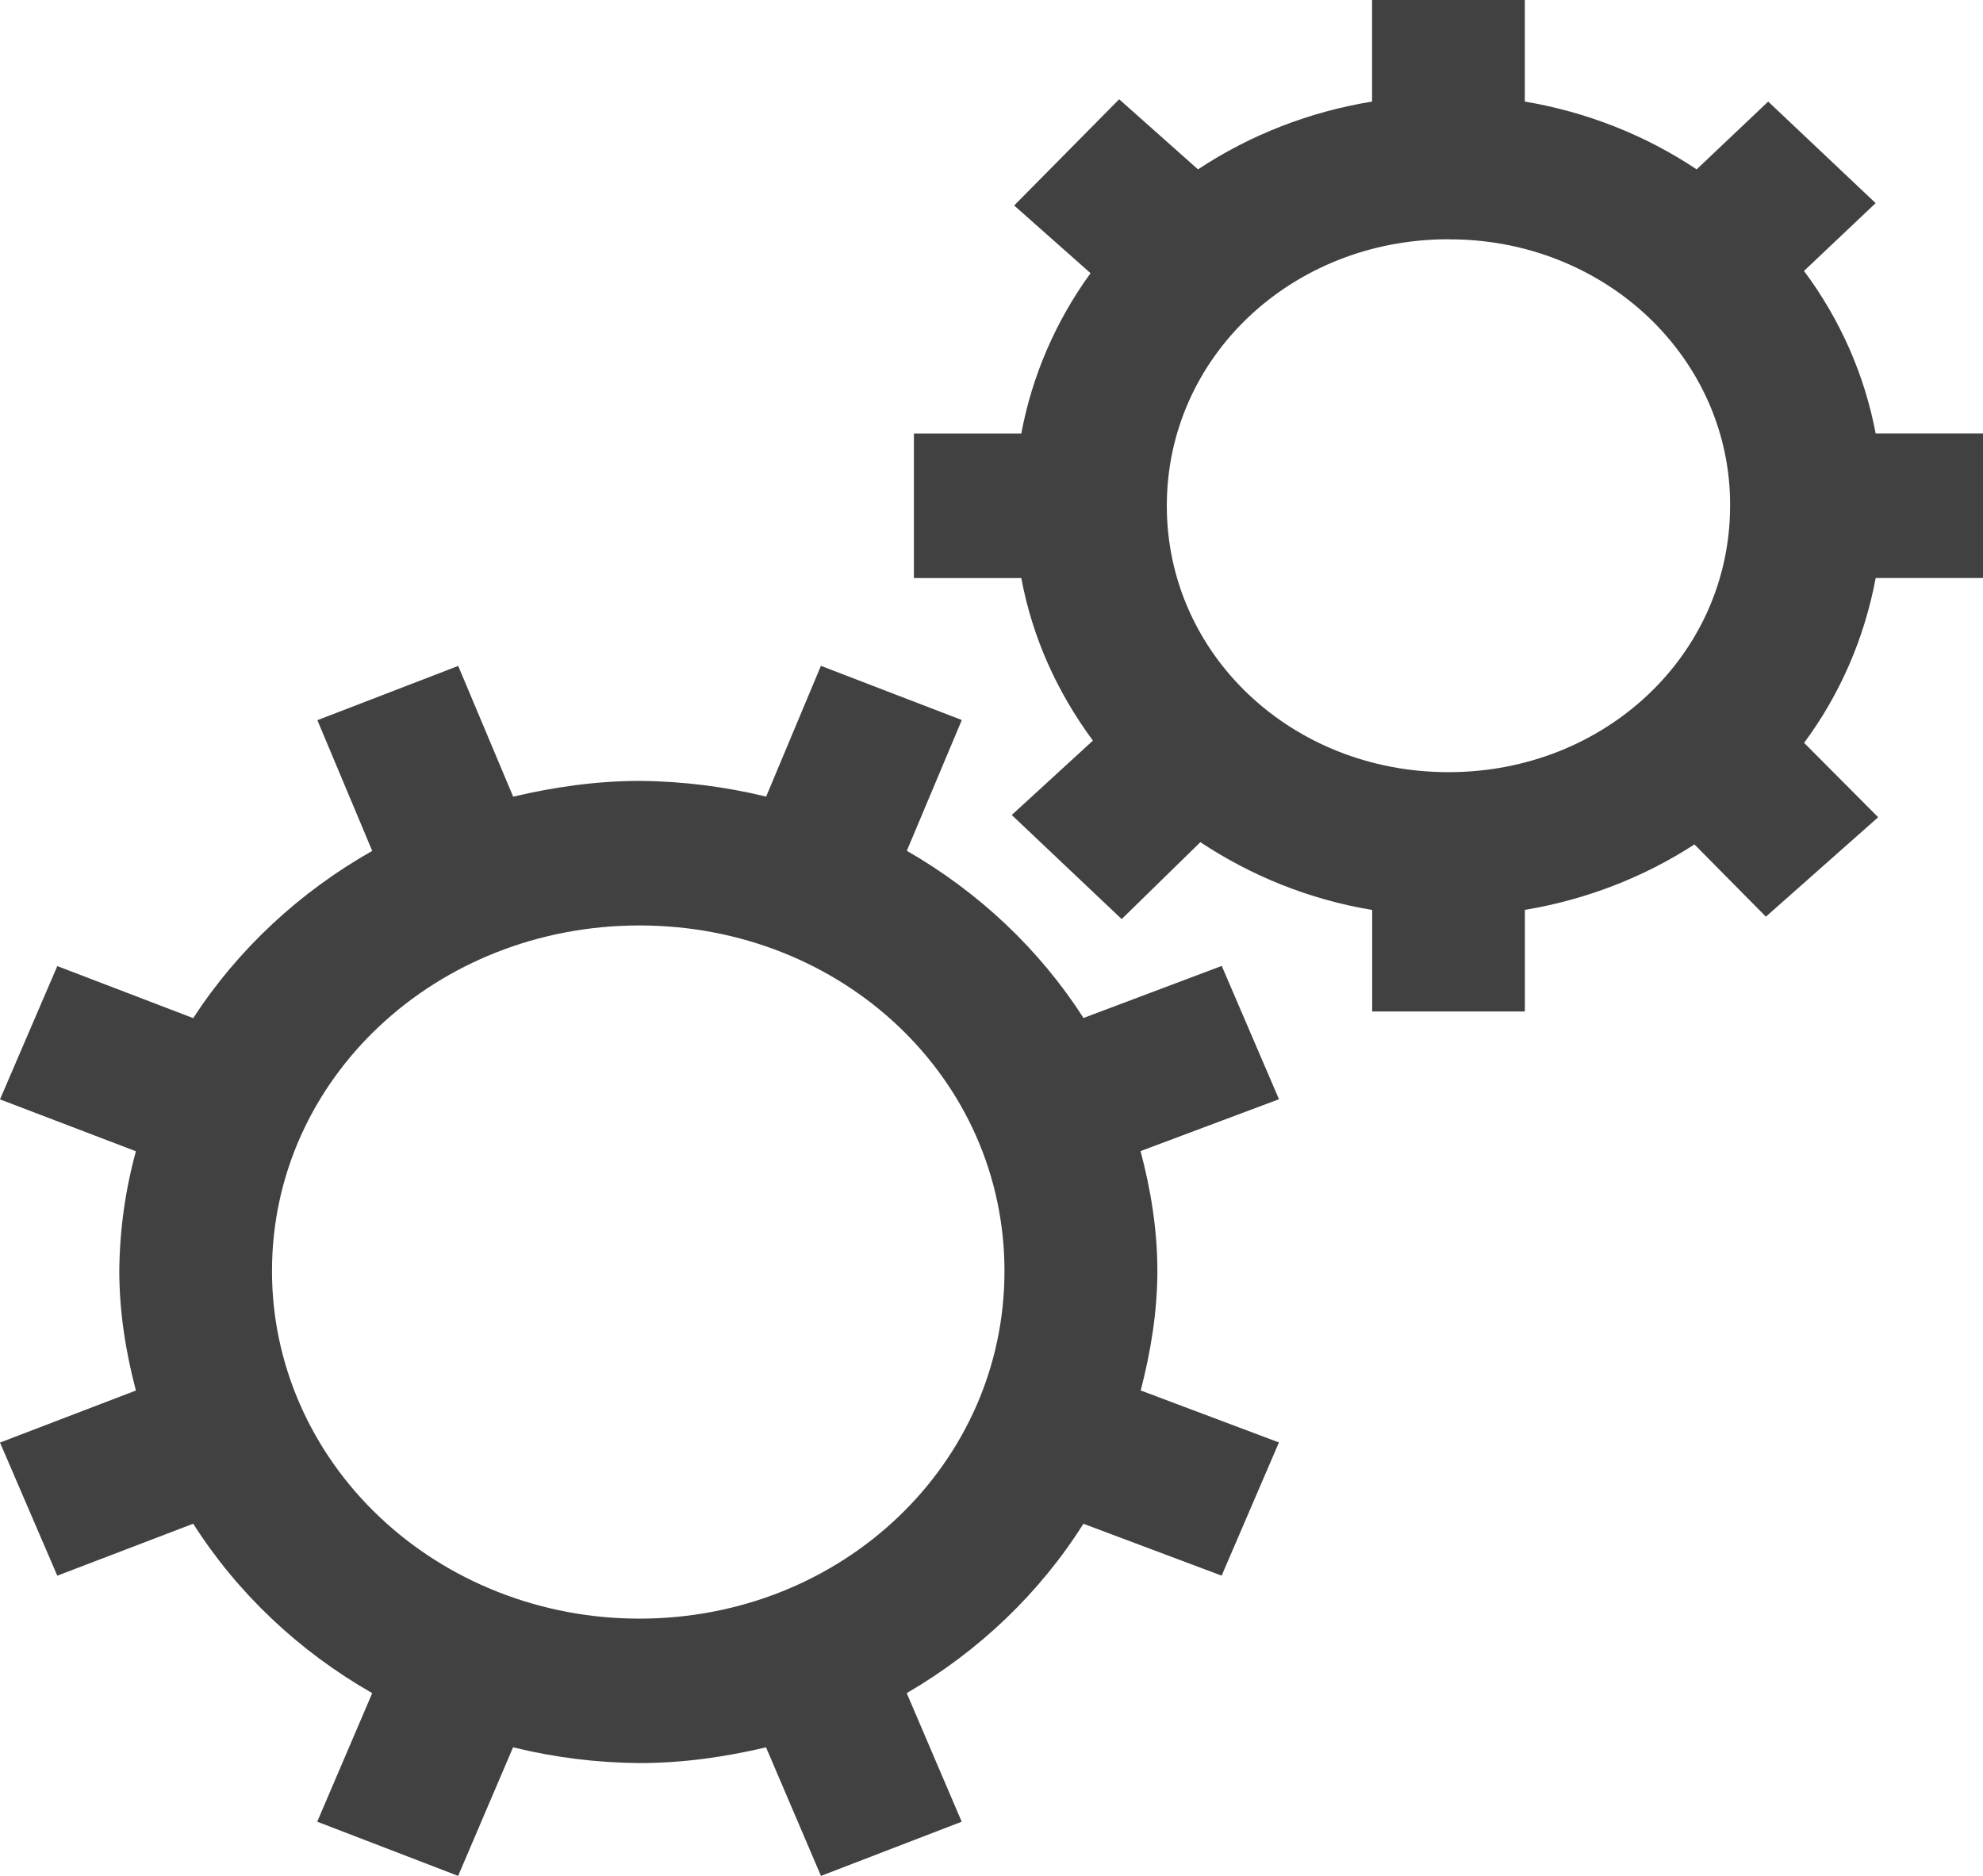 <svg width="37" height="35" viewBox="0 0 37 35" fill="none" xmlns="http://www.w3.org/2000/svg">
<path d="M25.601 0V1.895C24.433 2.085 23.324 2.517 22.353 3.16L20.882 1.852L18.923 3.834L20.348 5.097C19.696 5.995 19.256 7.016 19.056 8.089H17.052V10.785H19.056C19.264 11.904 19.731 12.923 20.392 13.818L18.878 15.206L20.929 17.148L22.397 15.713C23.343 16.339 24.42 16.781 25.603 16.978V18.872H28.452V16.976C29.587 16.788 30.666 16.371 31.616 15.755L32.949 17.103L35.044 15.248L33.662 13.86C34.331 12.957 34.787 11.912 34.998 10.784H37V8.088H34.997C34.792 6.996 34.335 5.961 33.66 5.055L34.997 3.79L32.992 1.895L31.657 3.16C30.699 2.521 29.605 2.089 28.451 1.895V0H25.601ZM27.026 4.466C27.717 4.462 28.403 4.587 29.042 4.835C29.682 5.084 30.263 5.449 30.752 5.912C31.24 6.374 31.627 6.924 31.89 7.529C32.152 8.134 32.285 8.782 32.281 9.436C32.281 12.206 29.954 14.407 27.026 14.407C24.098 14.407 21.771 12.206 21.771 9.436C21.771 6.666 24.098 4.464 27.026 4.464V4.466ZM8.546 12.426L5.922 13.437L6.945 15.876C5.583 16.647 4.437 17.717 3.605 18.996L1.069 18.025L0 20.512L2.536 21.48C2.336 22.209 2.232 22.959 2.226 23.712C2.226 24.48 2.347 25.23 2.536 25.944L0 26.915L1.069 29.399L3.605 28.429C4.43 29.724 5.576 30.809 6.945 31.59L5.919 33.989L8.548 35L9.573 32.601C10.344 32.791 11.137 32.889 11.933 32.895C12.745 32.895 13.54 32.78 14.293 32.601L15.318 35L17.944 33.989L16.918 31.59C18.271 30.803 19.402 29.719 20.215 28.43L22.794 29.398L23.863 26.913L21.284 25.943C21.469 25.229 21.595 24.478 21.595 23.711C21.595 22.942 21.471 22.19 21.281 21.477L23.864 20.509L22.796 18.022L20.217 18.993C19.398 17.718 18.268 16.648 16.92 15.874L17.946 13.434L15.317 12.423L14.295 14.863C13.524 14.675 12.731 14.576 11.934 14.57C11.122 14.57 10.33 14.686 9.575 14.864L8.549 12.424L8.546 12.426ZM11.931 17.267C15.726 17.267 18.742 20.125 18.742 23.713C18.745 27.303 15.726 30.2 11.931 30.2C11.031 30.201 10.139 30.034 9.306 29.708C8.474 29.383 7.718 28.905 7.081 28.302C6.444 27.7 5.939 26.984 5.595 26.197C5.251 25.41 5.074 24.566 5.075 23.713C5.075 20.124 8.139 17.267 11.931 17.267Z" fill="#424142"/>
</svg>
